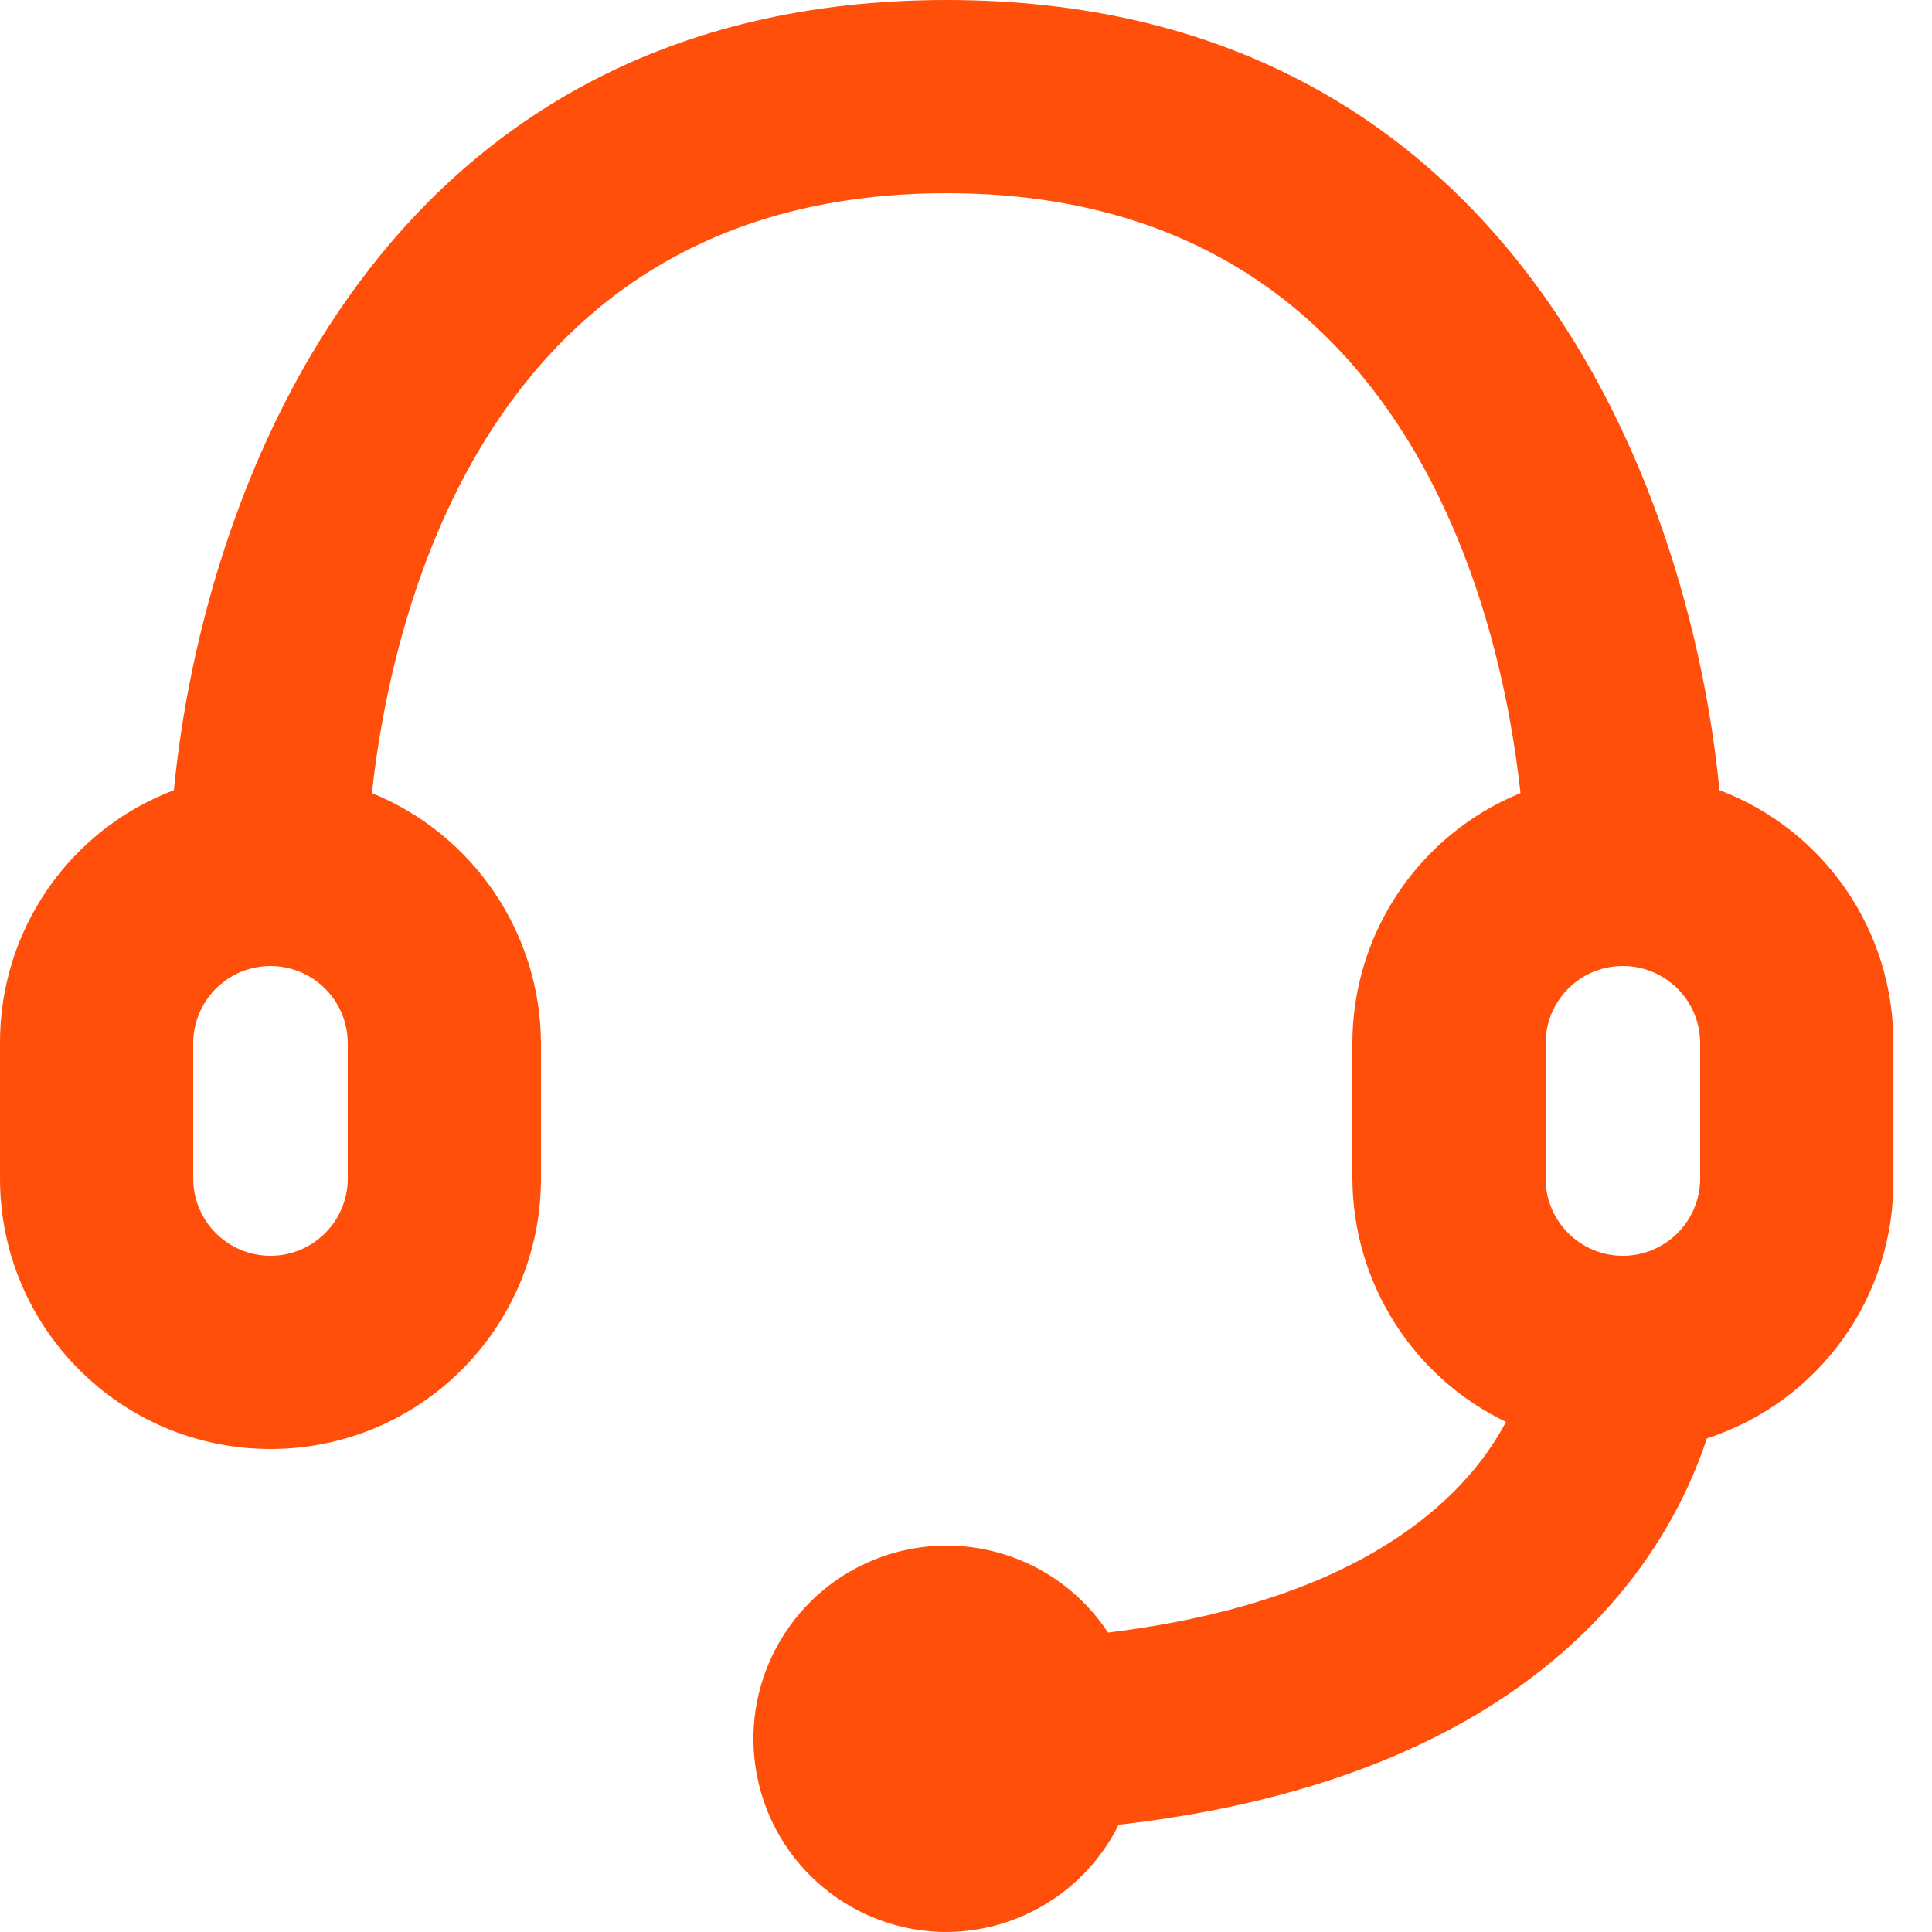 <svg width="36" height="36" viewBox="0 0 36 36" fill="none" xmlns="http://www.w3.org/2000/svg">
<path fill-rule="evenodd" clip-rule="evenodd" d="M32.04 14.724C31.482 9 28.098 0 17.64 0C7.182 0 3.798 9 3.24 14.724C1.283 15.467 -0.009 17.346 4.28882e-05 19.44V21.96C4.28882e-05 24.744 2.257 27 5.04 27C7.824 27 10.08 24.744 10.08 21.96V19.44C10.071 17.392 8.827 15.551 6.93 14.778C7.29 11.466 9.054 3.6 17.64 3.6C26.226 3.6 27.972 11.466 28.332 14.778C26.439 15.552 25.201 17.394 25.2 19.44V21.96C25.208 23.895 26.319 25.656 28.062 26.496C27.306 27.918 25.38 29.844 20.646 30.42C19.7 28.983 17.869 28.417 16.276 29.068C14.684 29.719 13.775 31.407 14.107 33.095C14.439 34.783 15.919 36 17.64 36C19 35.992 20.239 35.22 20.844 34.002C28.566 33.12 31.032 29.142 31.806 26.802C33.9 26.124 35.308 24.161 35.28 21.96V19.44C35.289 17.346 33.998 15.467 32.04 14.724ZM6.48 21.96C6.48 22.755 5.835 23.4 5.04 23.4C4.245 23.4 3.6 22.755 3.6 21.96V19.44C3.6 18.925 3.875 18.45 4.32 18.193C4.766 17.936 5.315 17.936 5.76 18.193C6.206 18.45 6.48 18.925 6.48 19.44V21.96ZM28.8 19.44C28.8 18.645 29.445 18 30.24 18C31.035 18 31.68 18.645 31.68 19.44V21.96C31.68 22.755 31.035 23.4 30.24 23.4C29.445 23.4 28.8 22.755 28.8 21.96V19.44Z" fill="#FF4F0B"/>
</svg>

